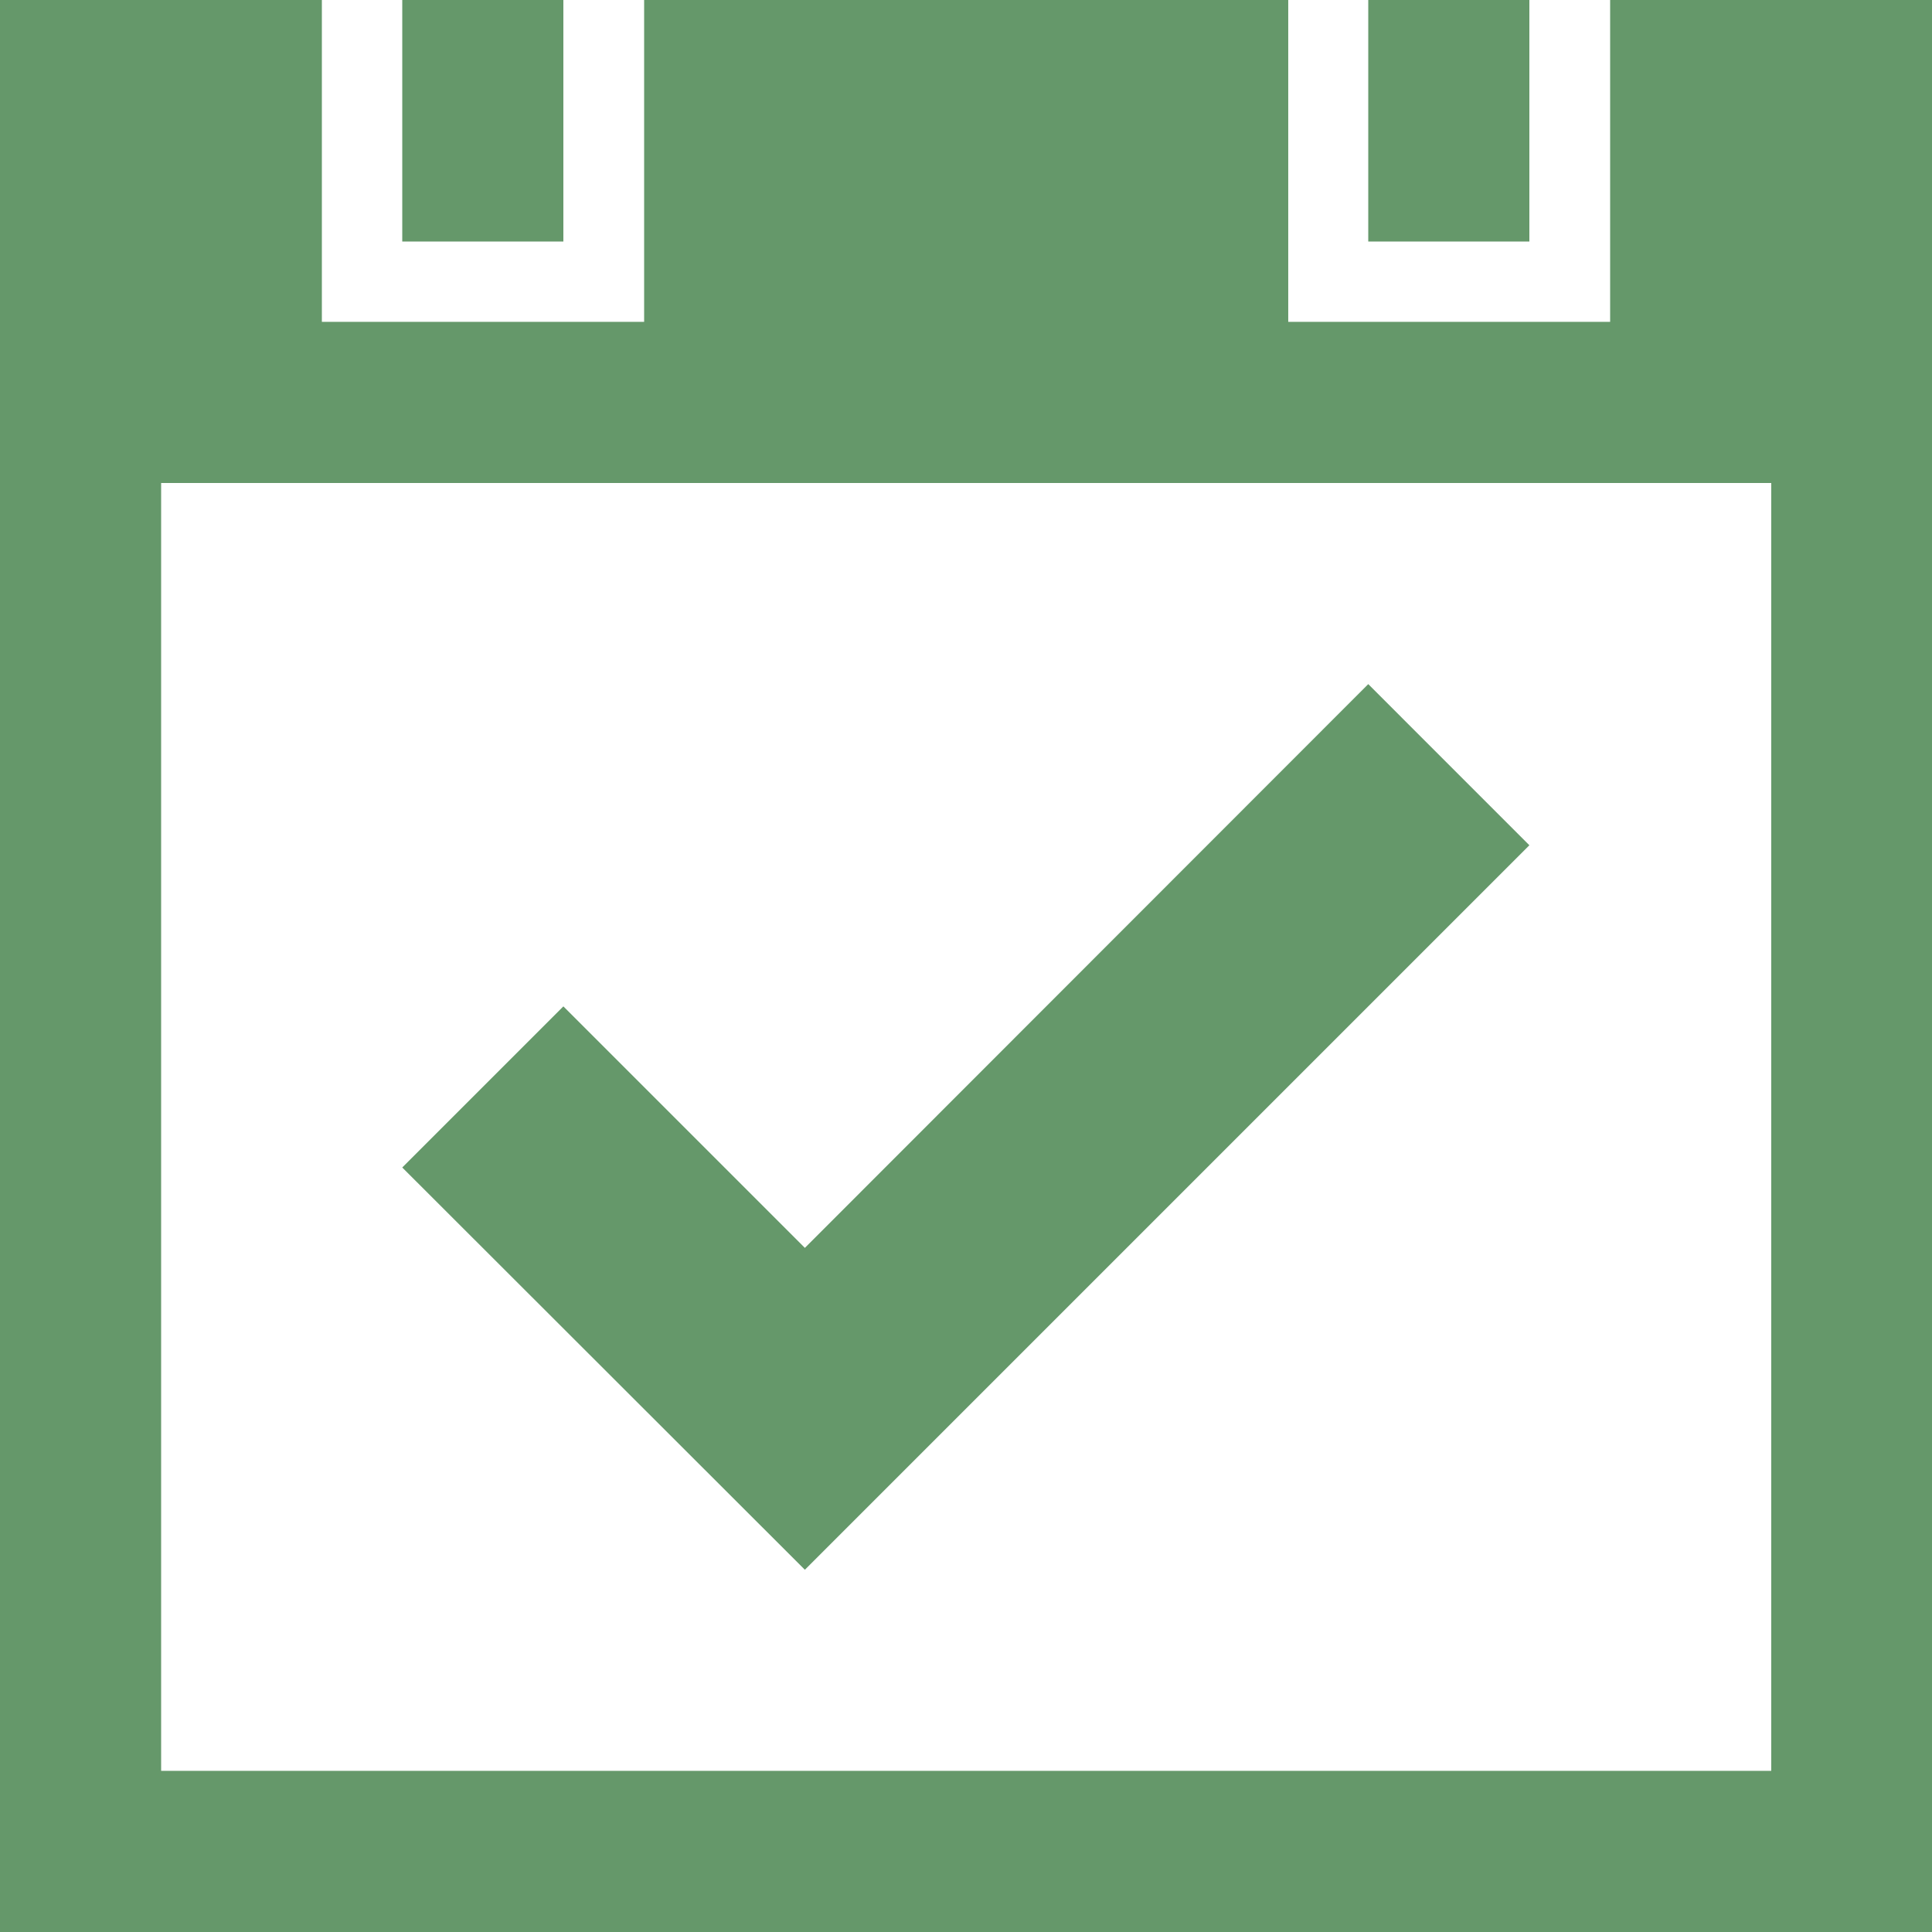 <svg width="92" height="92" viewBox="0 0 92 92" fill="none" xmlns="http://www.w3.org/2000/svg">
<path d="M72.827 0H65.155V11.5H72.827V0ZM26.827 0H19.155V11.5H26.827V0ZM76.673 0V15.327H61.345V0H30.673V15.327H15.327V0H0V92H92V0H76.673ZM84.327 84.327H7.673V23H84.345V84.327H84.327ZM72.827 40.25L65.155 32.577L38.327 59.423L26.827 47.923L19.155 55.595L38.327 74.75L72.827 40.25Z" fill="#65986A"/>
</svg>
